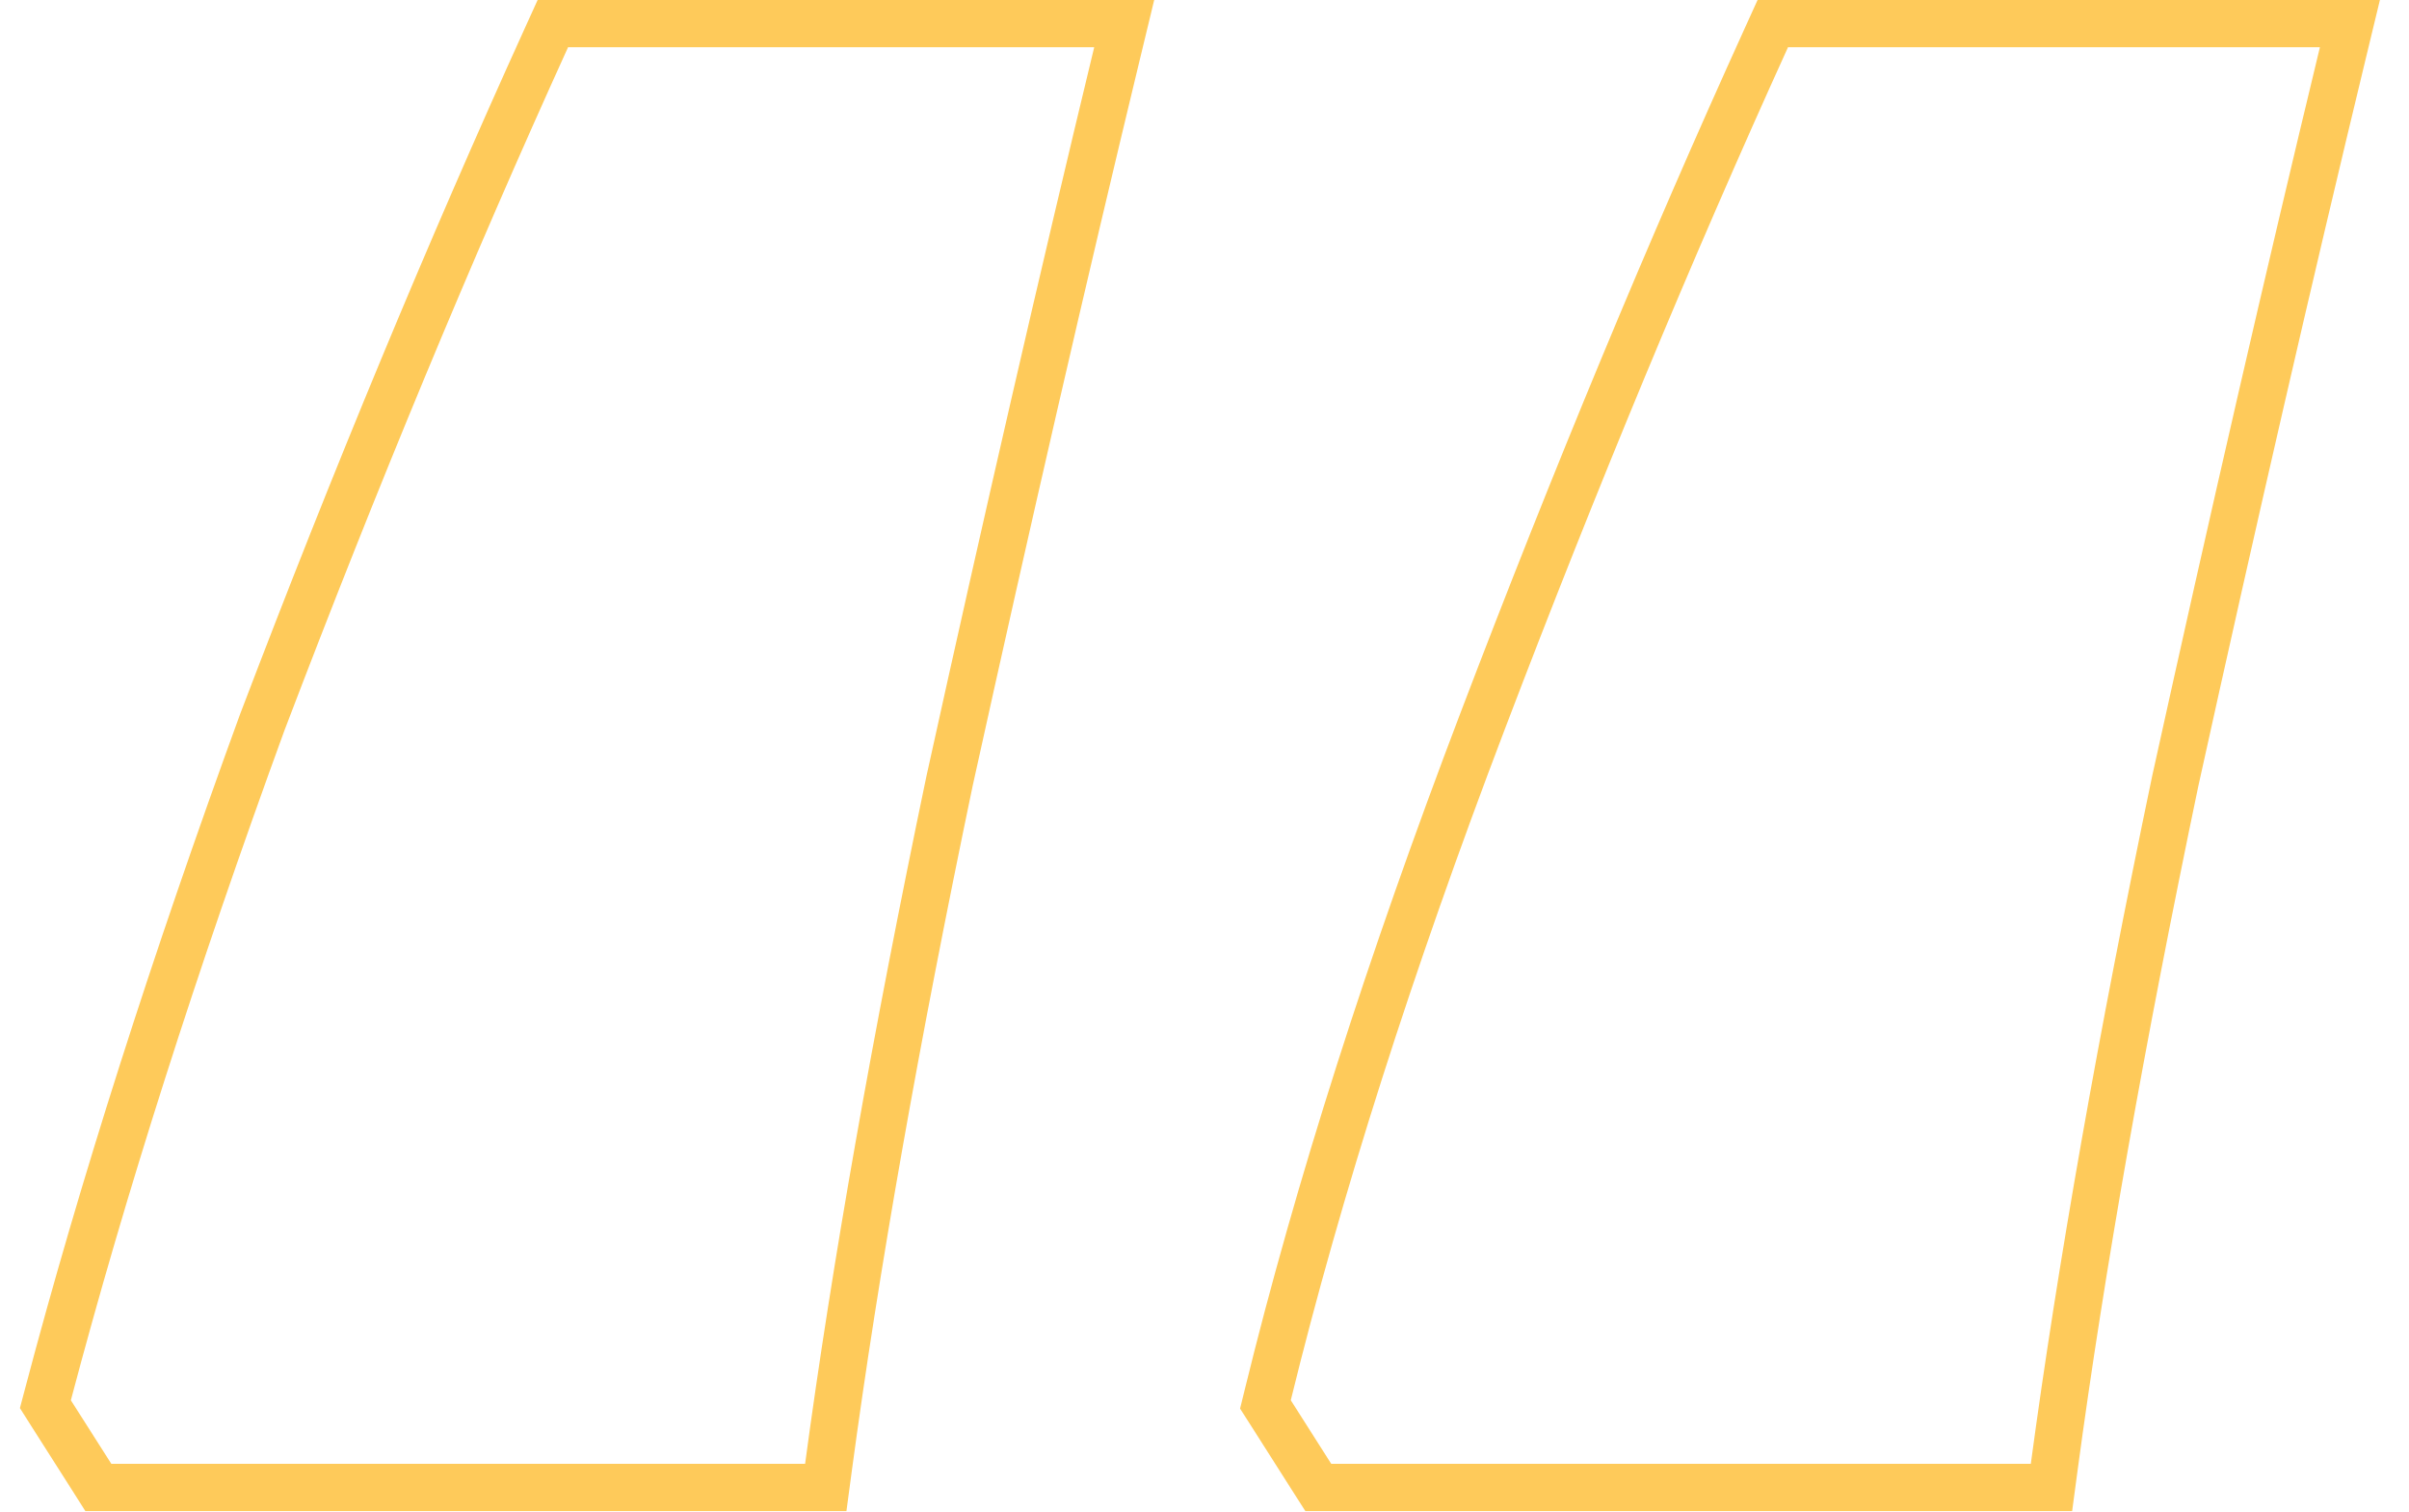 <svg width="51" height="32" viewBox="0 0 51 32" fill="none" xmlns="http://www.w3.org/2000/svg">
<path d="M49.6 1.117L49.749 0.5H49.114H37.853H37.531L37.398 0.793C35.353 5.292 33.35 10.116 31.388 15.265C29.424 20.421 27.907 25.174 26.841 29.523L26.79 29.73L26.905 29.91L27.761 31.256L27.909 31.488H28.183H42.994H43.431L43.489 31.055C44.058 26.827 44.913 21.985 46.053 16.527C47.276 10.982 48.458 5.846 49.6 1.117ZM23.651 1.117L23.8 0.5H23.165H12.026H11.704L11.571 0.793C9.526 5.292 7.523 10.116 5.562 15.265L5.562 15.265L5.559 15.272C3.678 20.424 2.164 25.172 1.017 29.514L0.961 29.725L1.078 29.91L1.935 31.256L2.082 31.488H2.357H17.045H17.482L17.54 31.055C18.109 26.827 18.964 21.985 20.104 16.527C21.327 10.982 22.509 5.846 23.651 1.117Z" stroke="#FECA5A"/>
</svg>
